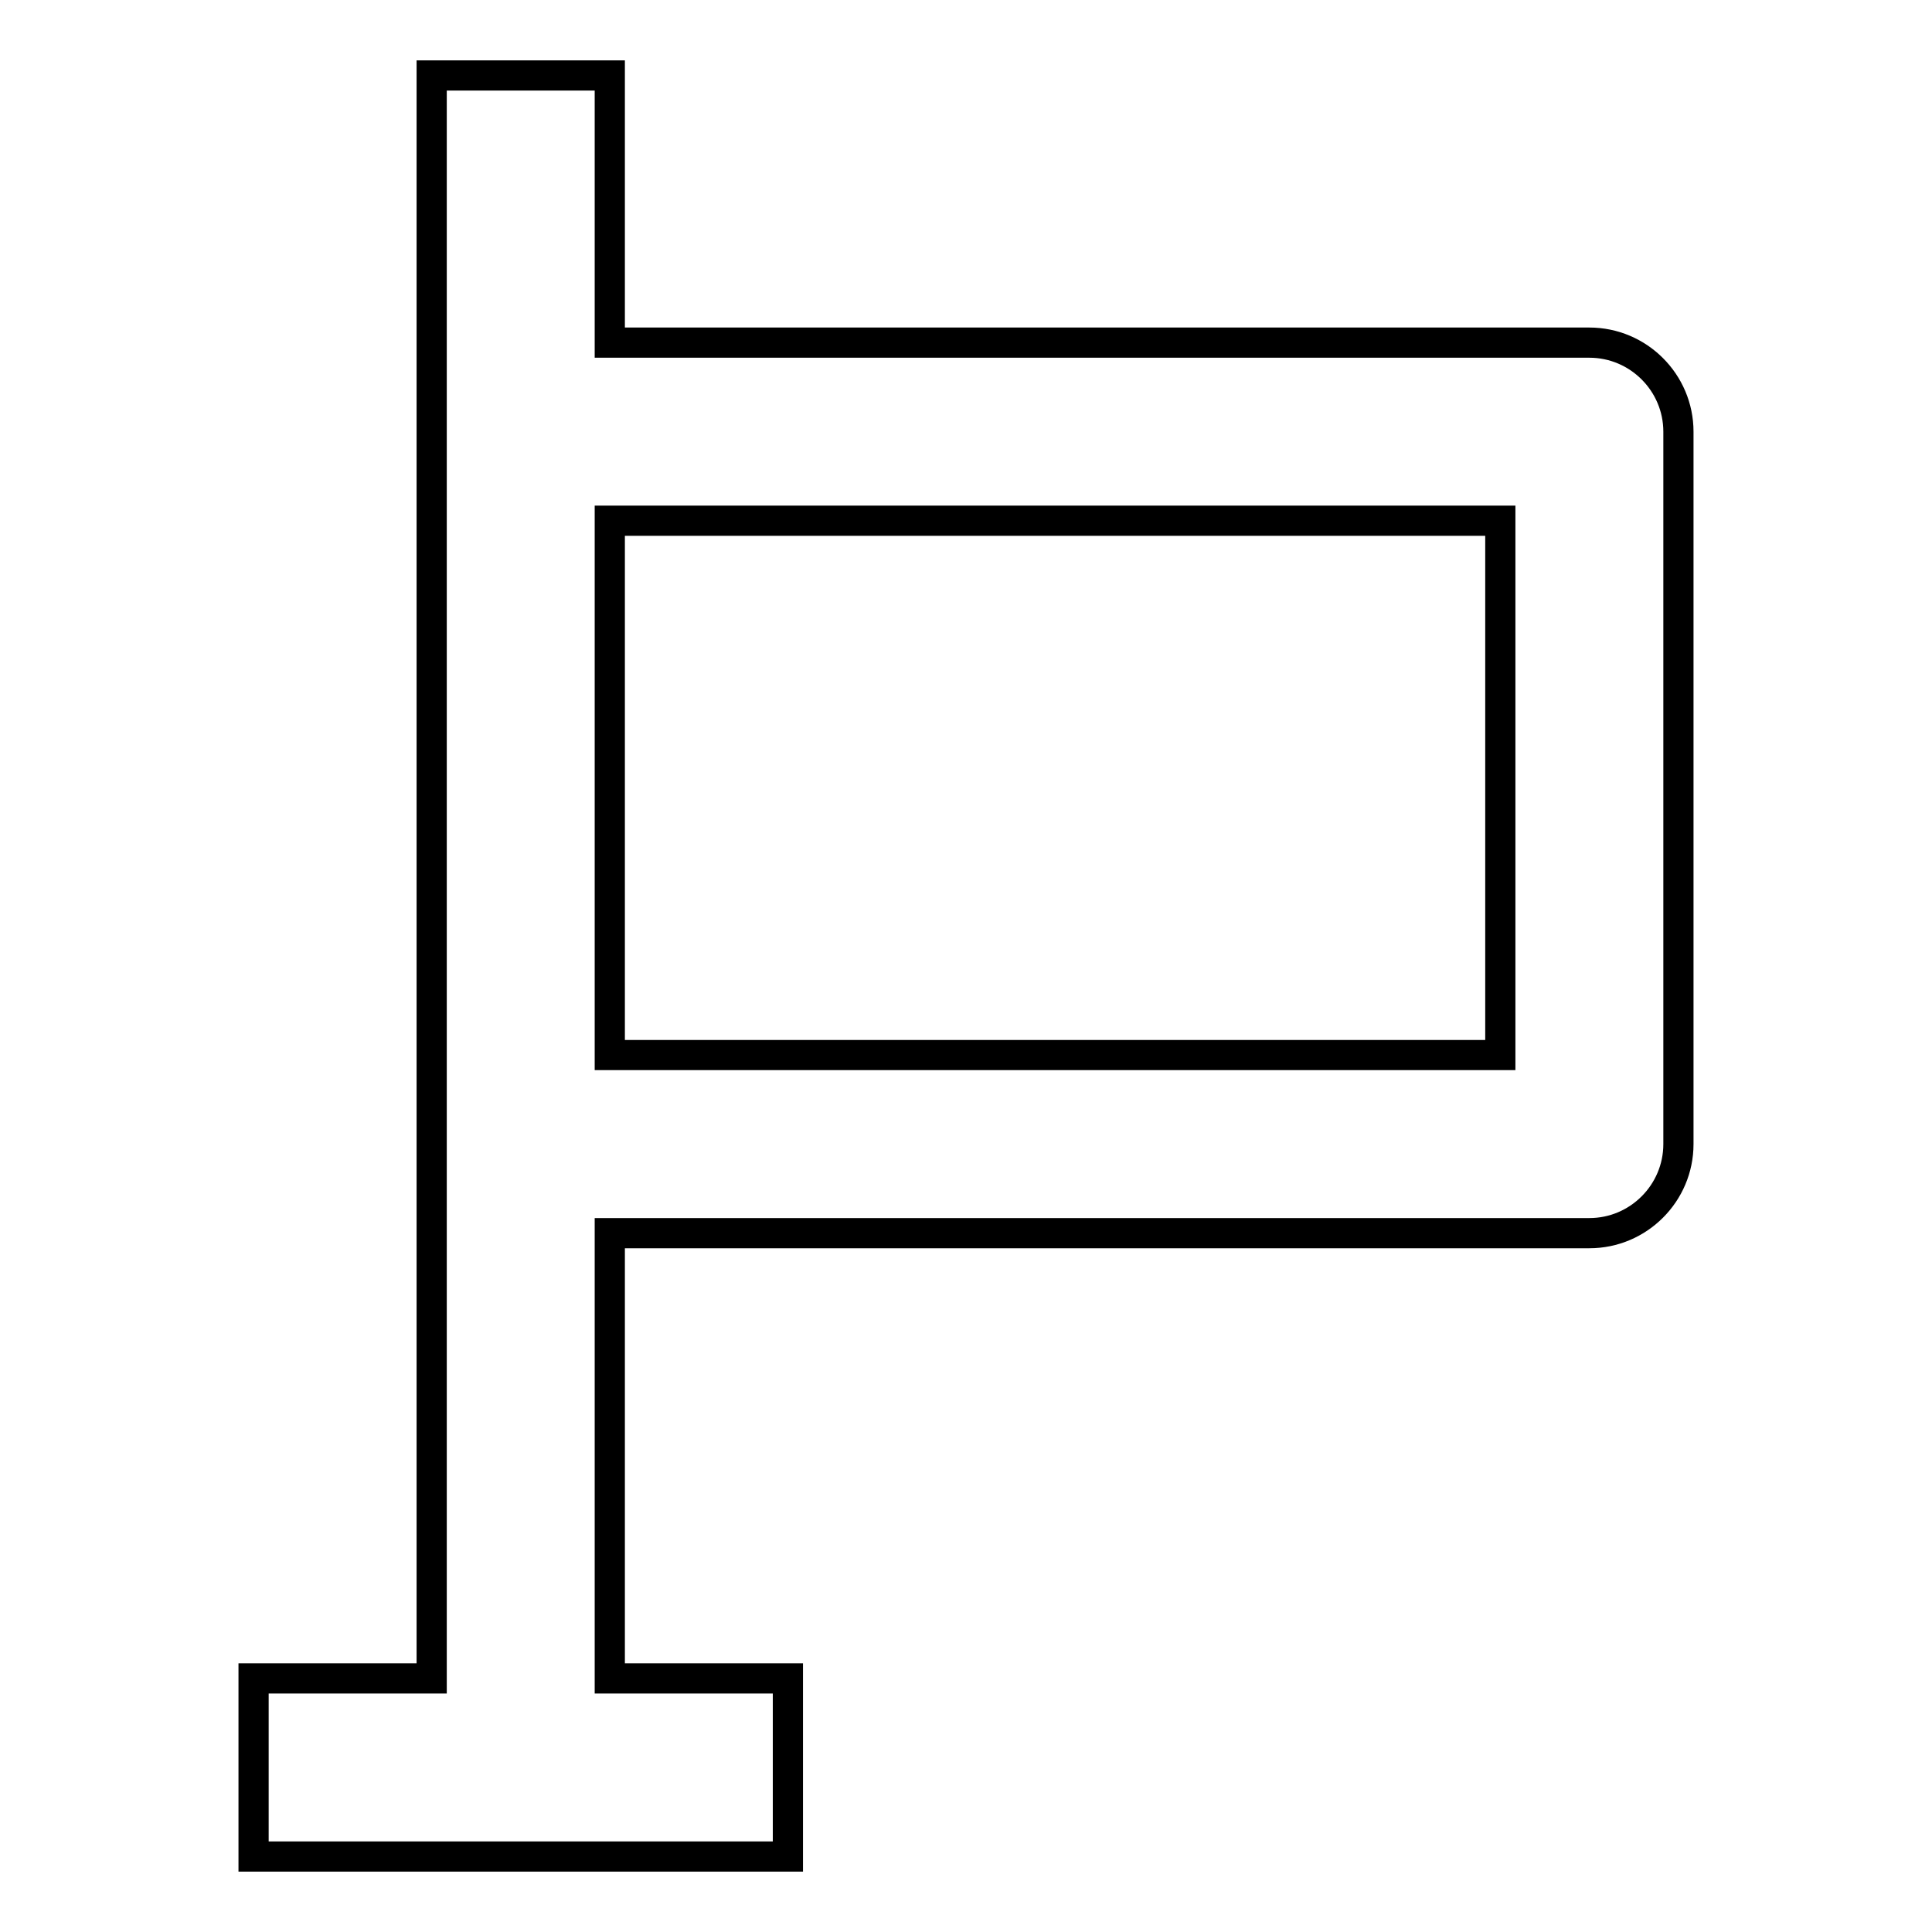 <?xml version="1.0" encoding="utf-8"?>
<!-- Svg Vector Icons : http://www.onlinewebfonts.com/icon -->
<!DOCTYPE svg PUBLIC "-//W3C//DTD SVG 1.1//EN" "http://www.w3.org/Graphics/SVG/1.1/DTD/svg11.dtd">
<svg version="1.1" xmlns="http://www.w3.org/2000/svg" xmlns:xlink="http://www.w3.org/1999/xlink" x="0px" y="0px" viewBox="0 0 256 256" enable-background="new 0 0 256 256" xml:space="preserve">
<g> <path stroke-width="4" fill-opacity="0" stroke="#000000"  d="M57.2,10v212.4H33.6V246h70.8v-23.6H80.8v-59h129.8c6.5,0,11.8-5.3,11.8-11.8l0,0V57.2 c0-6.5-5.3-11.8-11.8-11.8l0,0H80.8V10H57.2z M198.8,69v70.8h-118V69H198.8z"/></g>
</svg>